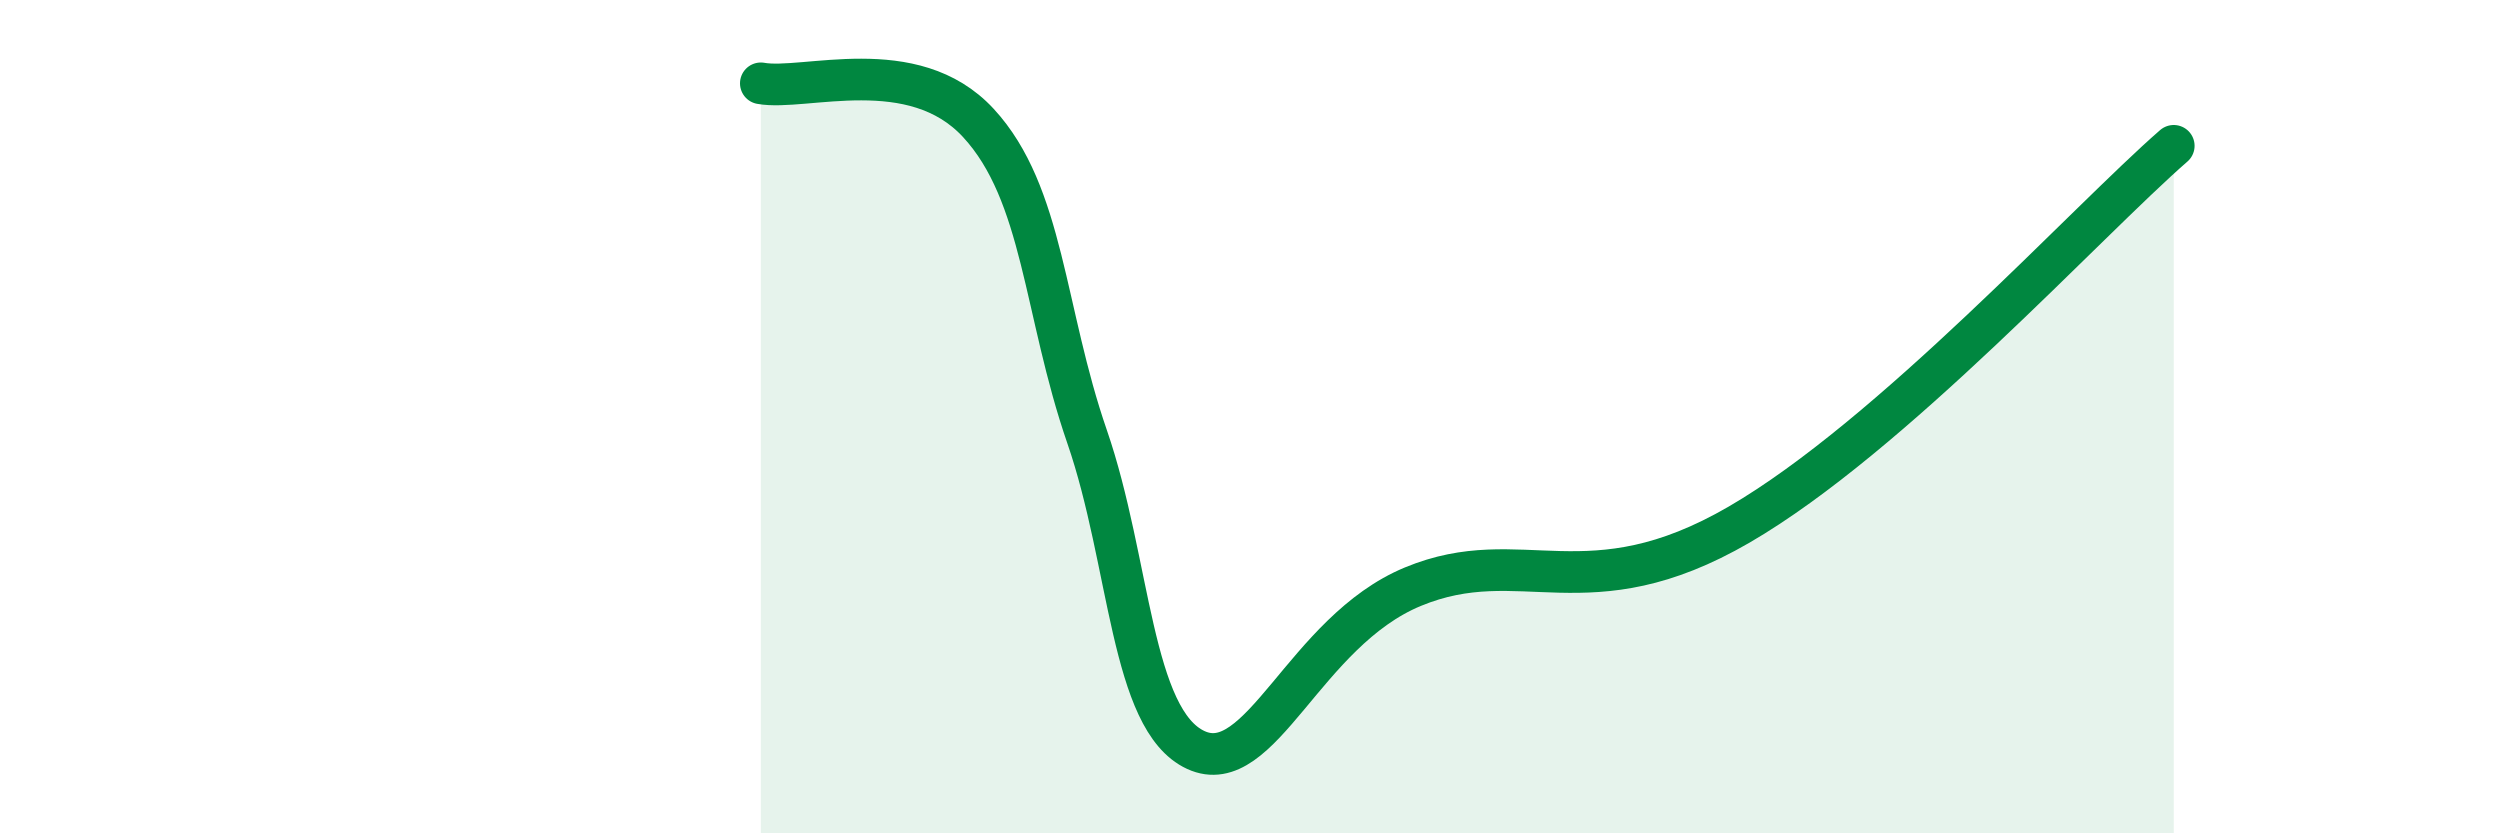 
    <svg width="60" height="20" viewBox="0 0 60 20" xmlns="http://www.w3.org/2000/svg">
      <path
        d="M 18.26,2 C 19.3,2.19 21.91,1.25 23.48,2.95 C 25.05,4.65 25.05,7.47 26.09,10.48 C 27.13,13.49 27.14,17.28 28.7,18 C 30.26,18.72 31.3,15.16 33.91,14.08 C 36.52,13 38.09,14.71 41.74,12.59 C 45.39,10.47 50.08,5.32 52.17,3.5L52.17 20L18.26 20Z"
        fill="#008740"
        opacity="0.1"
        stroke-linecap="round"
        stroke-linejoin="round"
      />
      <path
        d="M 18.26,2 C 19.3,2.19 21.91,1.25 23.48,2.95 C 25.05,4.65 25.05,7.47 26.09,10.48 C 27.13,13.49 27.14,17.28 28.7,18 C 30.26,18.72 31.3,15.16 33.91,14.08 C 36.52,13 38.09,14.71 41.74,12.59 C 45.39,10.47 50.08,5.32 52.17,3.5"
        stroke="#008740"
        stroke-width="1"
        fill="none"
        stroke-linecap="round"
        stroke-linejoin="round"
      />
    </svg>
  